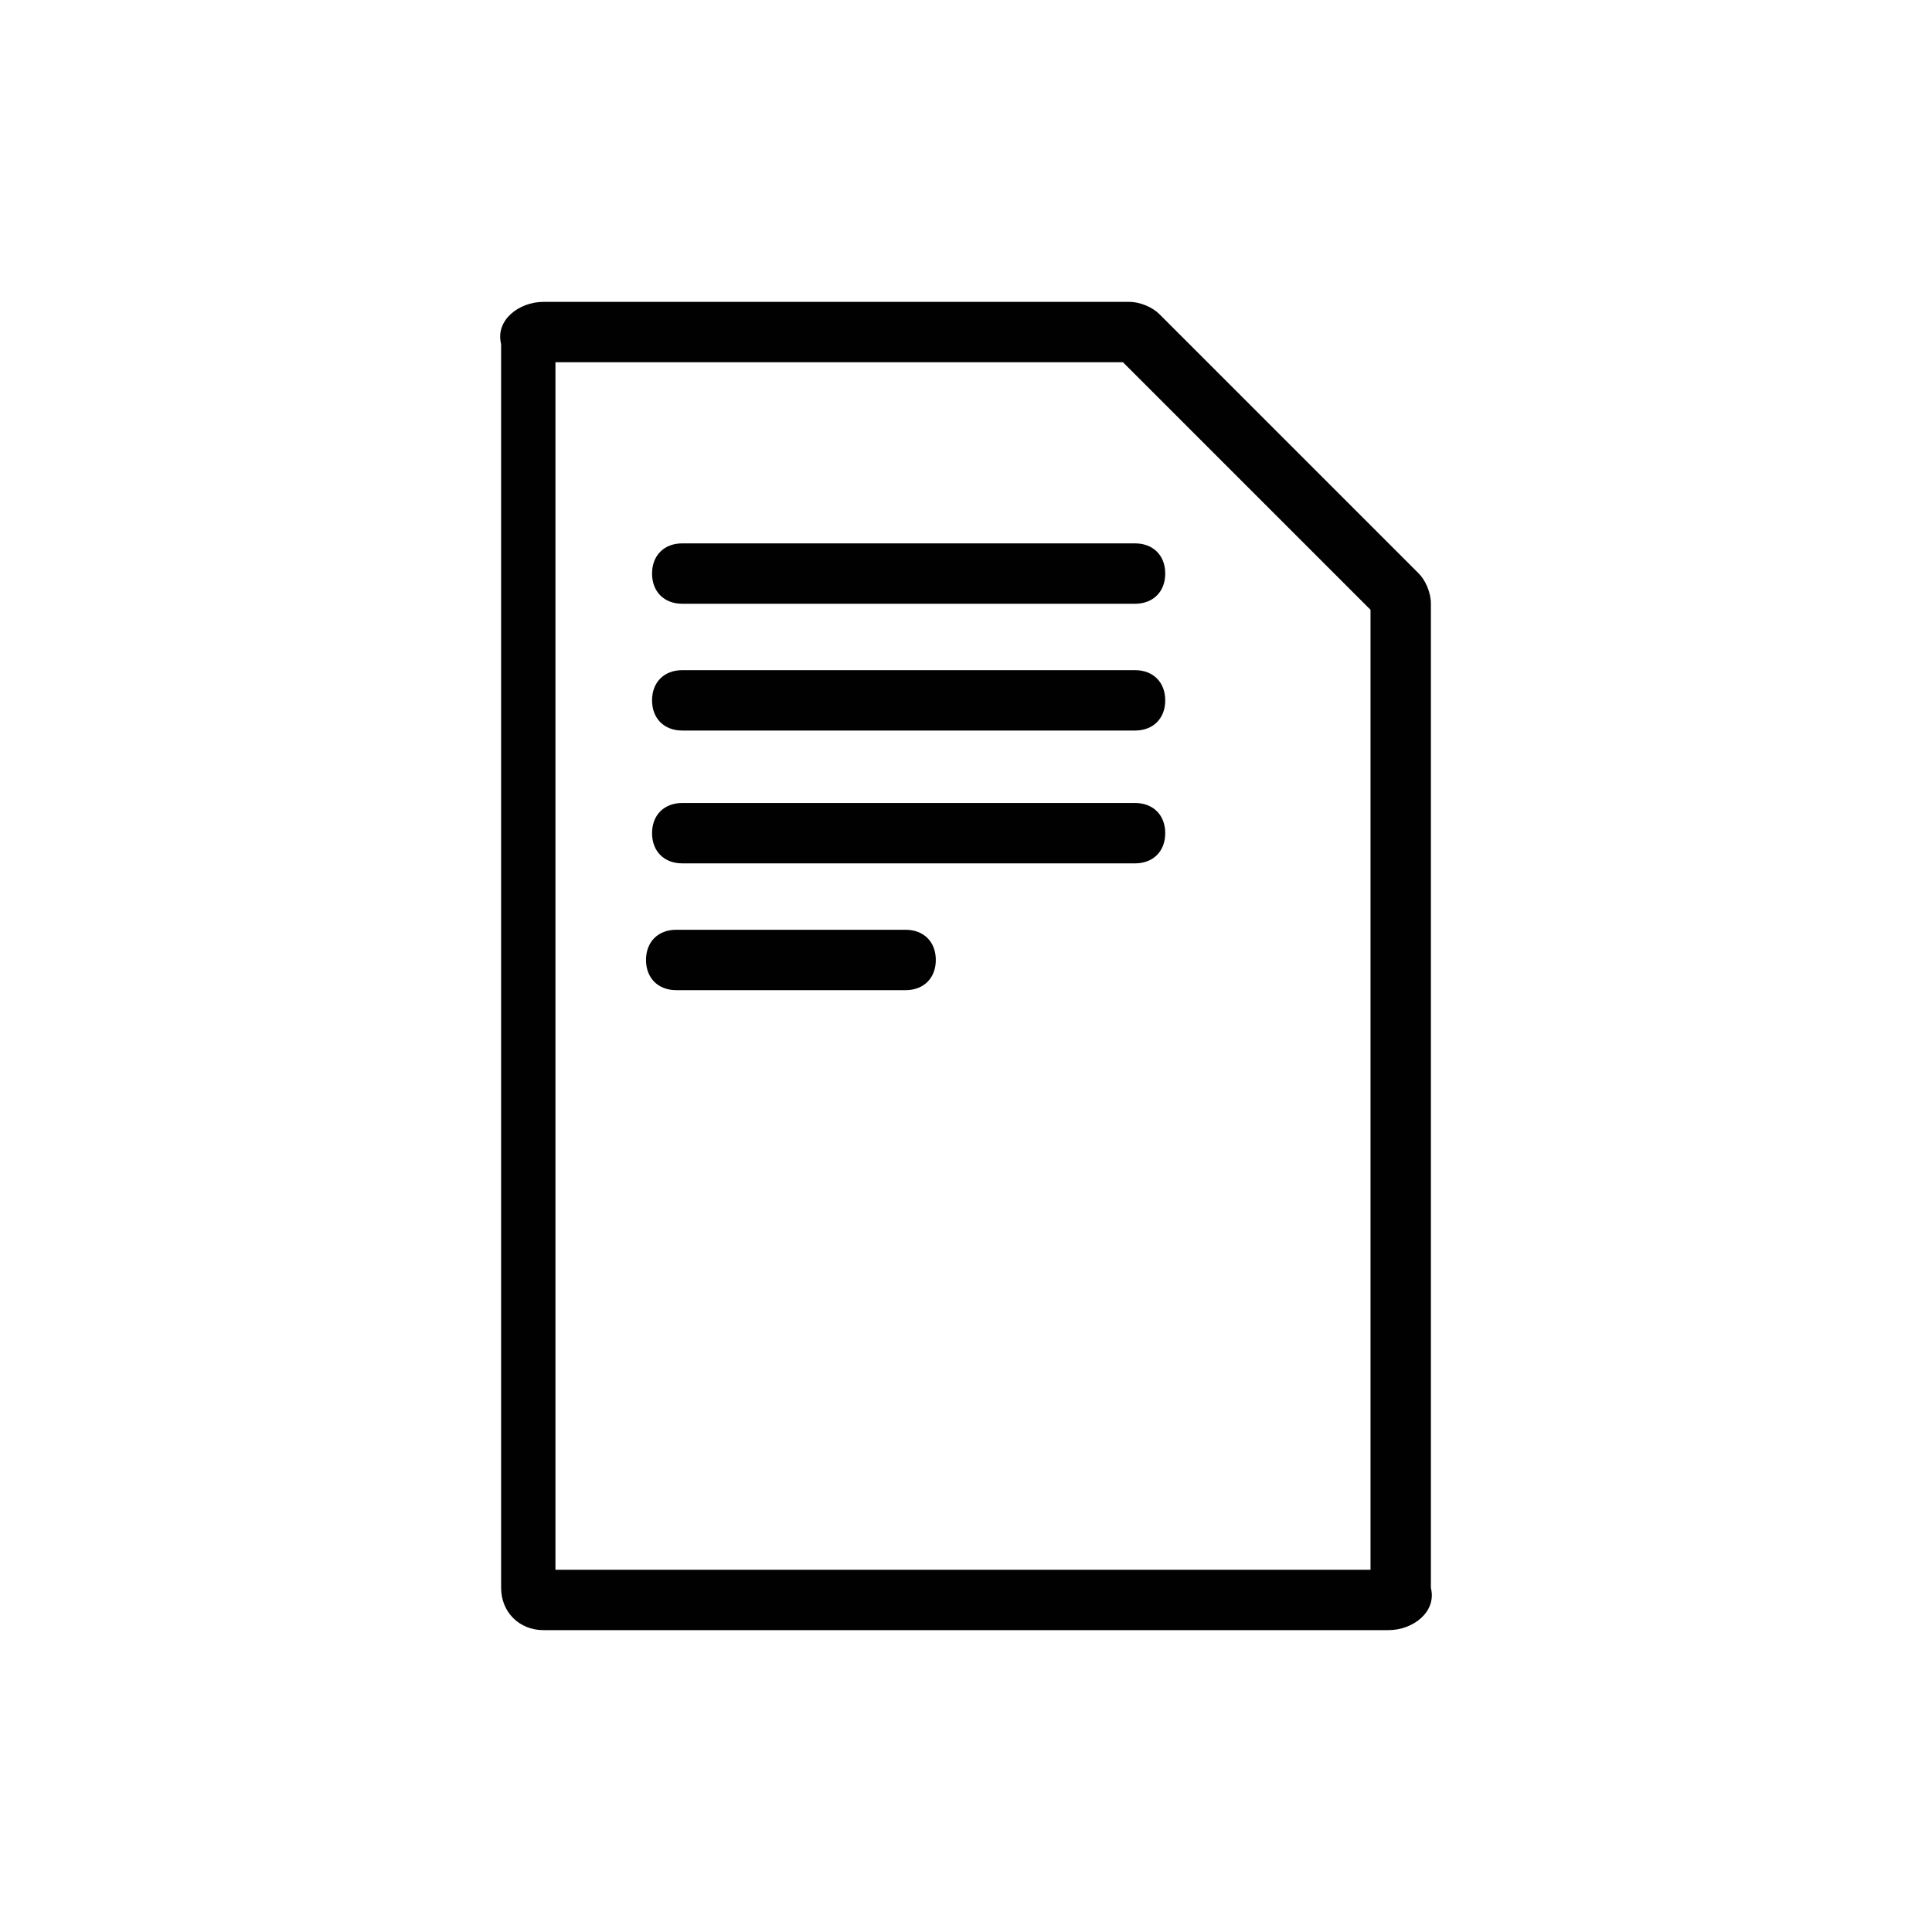 <?xml version="1.0" encoding="utf-8"?>
<!-- Generator: Adobe Illustrator 22.1.0, SVG Export Plug-In . SVG Version: 6.00 Build 0)  -->
<svg version="1.1" id="Layer_1" xmlns="http://www.w3.org/2000/svg" xmlns:xlink="http://www.w3.org/1999/xlink" x="0px" y="0px"
	 width="32px" height="32px" viewBox="0 0 32 32" style="enable-background:new 0 0 32 32;" xml:space="preserve">
<style type="text/css">
	.st0{fill:none;stroke:#000000;stroke-linecap:round;stroke-linejoin:bevel;stroke-miterlimit:10;}
	.st1{fill:none;stroke:#000000;stroke-miterlimit:10;}
	.st2{fill:none;stroke:#010101;stroke-linecap:round;stroke-linejoin:round;stroke-miterlimit:10;}
	.st3{fill:none;stroke:#010101;stroke-width:0.725;stroke-linecap:round;stroke-linejoin:round;stroke-miterlimit:10;}
	.st4{fill:#010101;}
	.st5{fill:none;stroke:#000000;stroke-width:1.393;stroke-linecap:round;stroke-linejoin:round;stroke-miterlimit:10;}
</style>
<g>
	<g>
		<path class="st4" d="M23,27H9c-0.4,0-0.7-0.3-0.7-0.7V5.7C8.2,5.3,8.6,5,9,5h9.7c0.2,0,0.4,0.1,0.5,0.2l4.3,4.3
			c0.1,0.1,0.2,0.3,0.2,0.5v16.3C23.8,26.7,23.4,27,23,27z M9.2,26h13.5V10.1L18.6,6H9.2V26z M18.5,5.9C18.5,5.9,18.5,5.9,18.5,5.9
			L18.5,5.9z"/>
	</g>
	<g>
		<path class="st4" d="M18.8,10h-7.5c-0.3,0-0.5-0.2-0.5-0.5S11,9,11.3,9h7.5c0.3,0,0.5,0.2,0.5,0.5S19.1,10,18.8,10z"/>
	</g>
	<g>
		<path class="st4" d="M18.8,12.1h-7.5c-0.3,0-0.5-0.2-0.5-0.5s0.2-0.5,0.5-0.5h7.5c0.3,0,0.5,0.2,0.5,0.5S19.1,12.1,18.8,12.1z"/>
	</g>
	<g>
		<path class="st4" d="M18.8,14.3h-7.5c-0.3,0-0.5-0.2-0.5-0.5s0.2-0.5,0.5-0.5h7.5c0.3,0,0.5,0.2,0.5,0.5S19.1,14.3,18.8,14.3z"/>
	</g>
	<g>
		<path class="st4" d="M15,16.4h-3.8c-0.3,0-0.5-0.2-0.5-0.5s0.2-0.5,0.5-0.5H15c0.3,0,0.5,0.2,0.5,0.5S15.3,16.4,15,16.4z"/>
	</g>
</g>
</svg>
